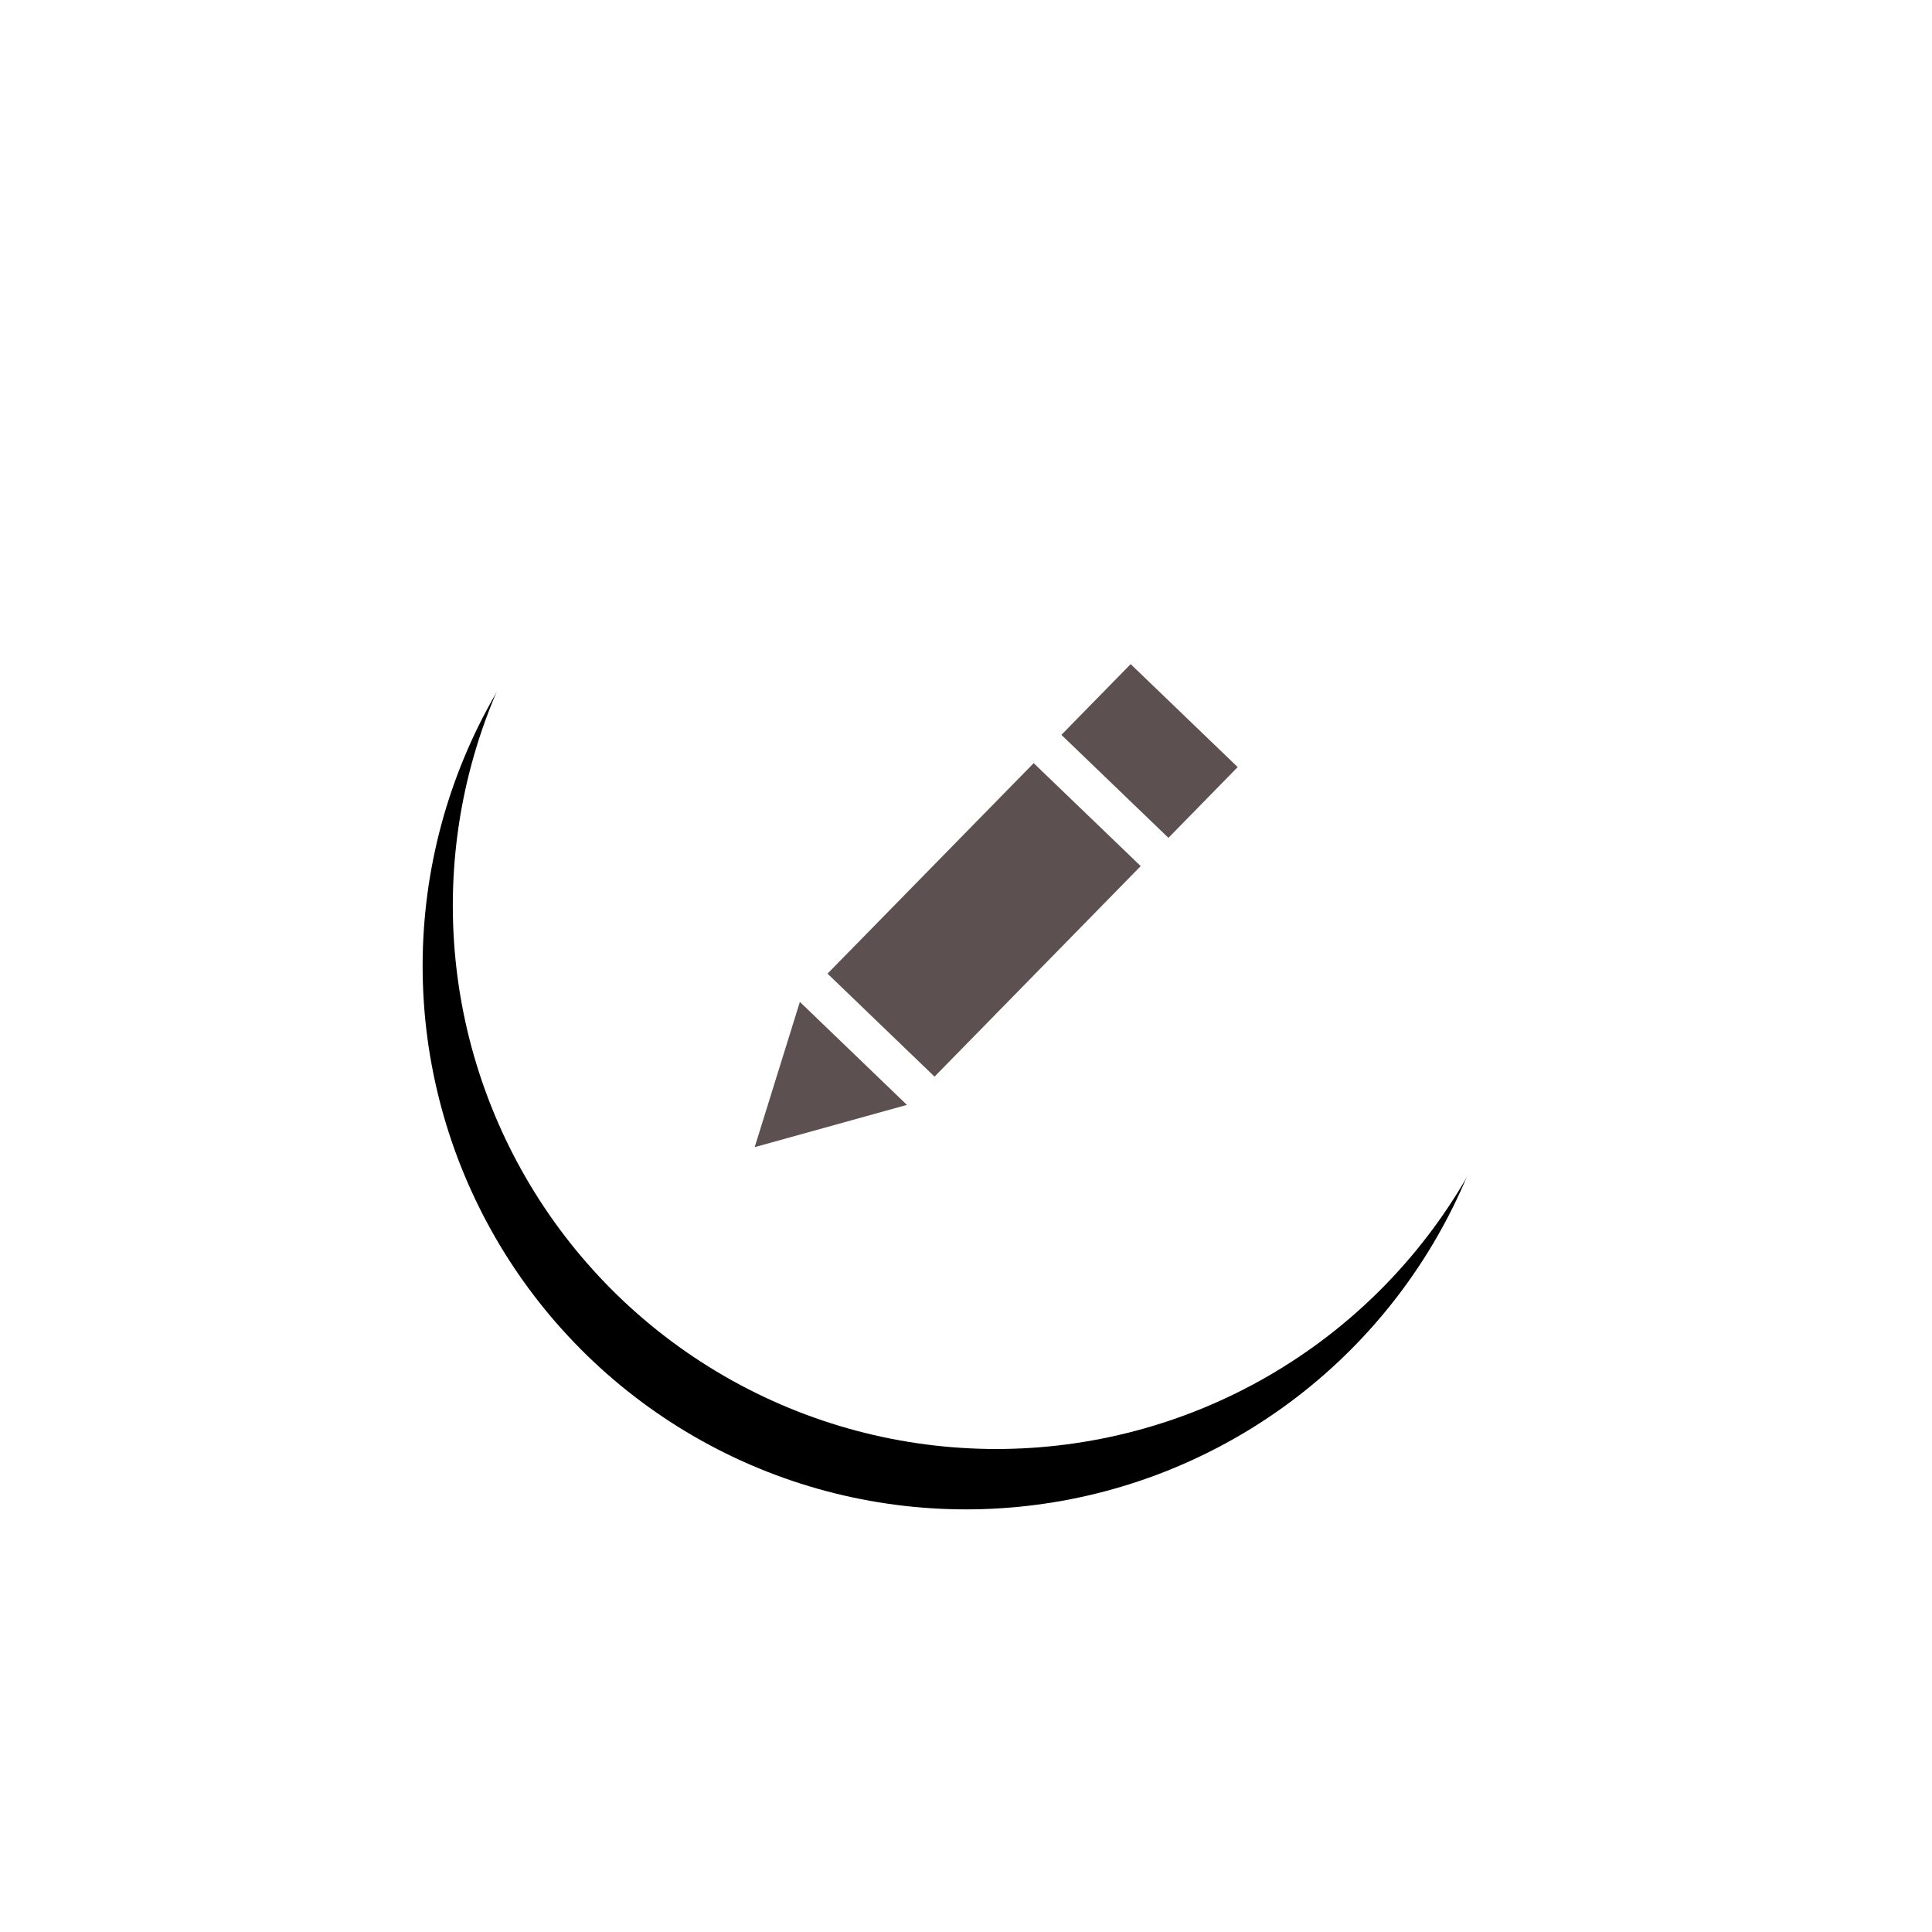 <svg xmlns='http://www.w3.org/2000/svg' xmlns:xlink='http://www.w3.org/1999/xlink' width='64' height='64' viewBox='0 0 64 64'>
    <defs>
        <filter id='6ulepsa1oa' width='222.2%' height='222.2%' x='-63.9%' y='-55.6%' filterUnits='objectBoundingBox'>
            <feMorphology in='SourceAlpha' operator='dilate' radius='3.5' result='shadowSpreadOuter1'/>
            <feOffset dx='-1' dy='2' in='shadowSpreadOuter1' result='shadowOffsetOuter1'/>
            <feGaussianBlur in='shadowOffsetOuter1' result='shadowBlurOuter1' stdDeviation='3.5'/>
            <feColorMatrix in='shadowBlurOuter1' values='0 0 0 0 0 0 0 0 0 0 0 0 0 0 0 0 0 0 0.037 0'/>
        </filter>
        <circle id='9z3i0q8g1b' cx='18' cy='18' r='18'/>
        <path id='xifv7gxgzc' d='M4.83 14.522l3.546 3.412-5.043 1.4 1.497-4.812zm7.745-7.909l3.546 3.411-6.83 6.974-3.545-3.412 6.83-6.973zm3.213-3.28l3.545 3.411-2.294 2.344-3.546-3.412 2.295-2.343z'/>
    </defs>
    <g fill='none' fill-rule='evenodd'>
        <g>
            <g>
                <g transform='translate(-1187 -497) translate(1202 509)'>
                    <use fill='#000' filter='url(#6ulepsa1oa)' xlink:href='#9z3i0q8g1b'/>
                    <use fill='#FFF' xlink:href='#9z3i0q8g1b'/>
                </g>
                <g>
                    <g transform='translate(-1187 -497) translate(1202 509) translate(1 1) rotate(-45 21.007 7.326)'>
                        <use fill='#5D5050' transform='rotate(45 11.333 11.333)' xlink:href='#xifv7gxgzc'/>
                    </g>
                </g>
            </g>
        </g>
    </g>
</svg>
